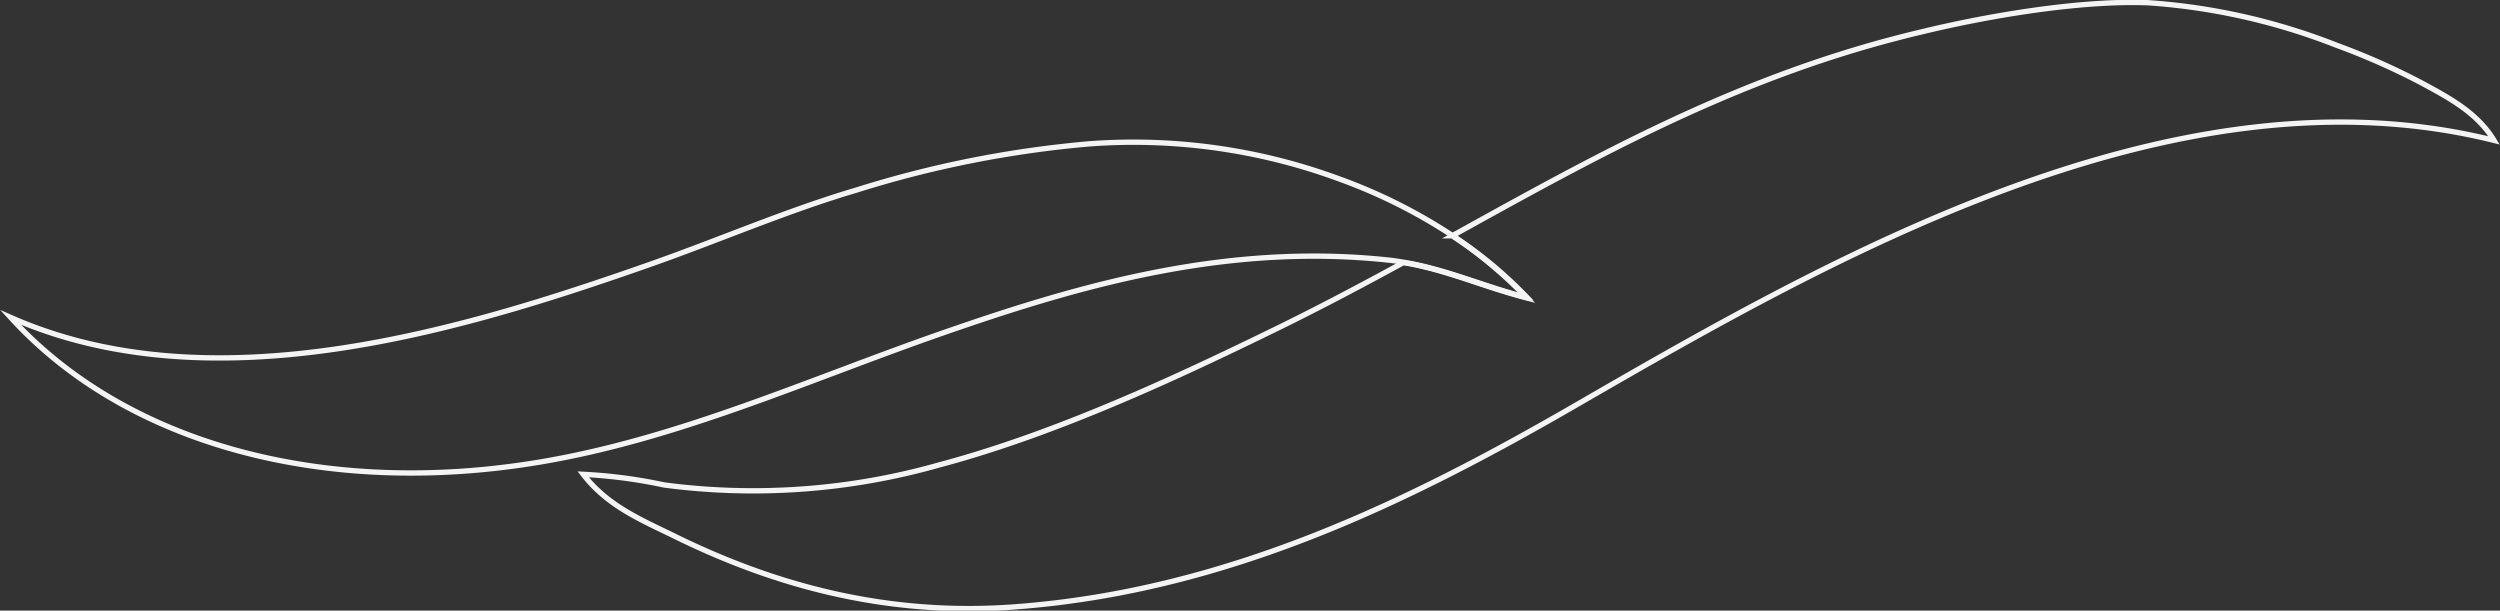 <svg id="Layer_1" data-name="Layer 1" xmlns="http://www.w3.org/2000/svg" viewBox="0 0 234.86 57.36"><rect x="0" y="0" width="234.86" height="57.36" fill="#333333" stroke="none"/><defs><style>.cls-1{fill:none;stroke:#f4f4f5;stroke-miterlimit:10;stroke-width:0.5px;}</style></defs><path class="cls-1" d="M227.53,7.81a65.09,65.09,0,0,0-8-3.55,59.41,59.41,0,0,0-17.66-4C195.54,0,186.87,1.45,180.5,3c-16.89,4-30.31,11.54-44.07,19.15a39.9,39.9,0,0,1,7,5.84c-4.21-1.09-7.56-2.66-11.59-3.32-3.91,2.13-7.88,4.24-12,6.25-9.34,4.56-20.59,9.82-31.58,12.75a64,64,0,0,1-25.87,1.89,47.49,47.49,0,0,0-7.6-1c2.3,3,5.51,4.3,8.56,5.8,9.22,4.54,19.83,7.59,32.14,6.64,19.9-1.51,37-9.94,52.67-19,24-13.88,56.22-32.27,86.14-24.81C232.71,10.56,230,9.15,227.53,7.81Z"/><path class="cls-1" d="M136.43,22.12a50.37,50.37,0,0,0-10.61-5.31,55.86,55.86,0,0,0-23.44-3.3,102,102,0,0,0-21.9,4.34c-6.6,1.95-12.9,4.7-19.45,7C43.52,31,20,38.2,1,29.82,12,41.89,30.76,46.69,50.46,43.45,63.64,41.29,75.87,35.7,88.6,31.27s26.6-8.5,42-6.82c.44.05.86.12,1.28.19,4,.66,7.38,2.23,11.59,3.32A39.9,39.9,0,0,0,136.43,22.12Z"/></svg>